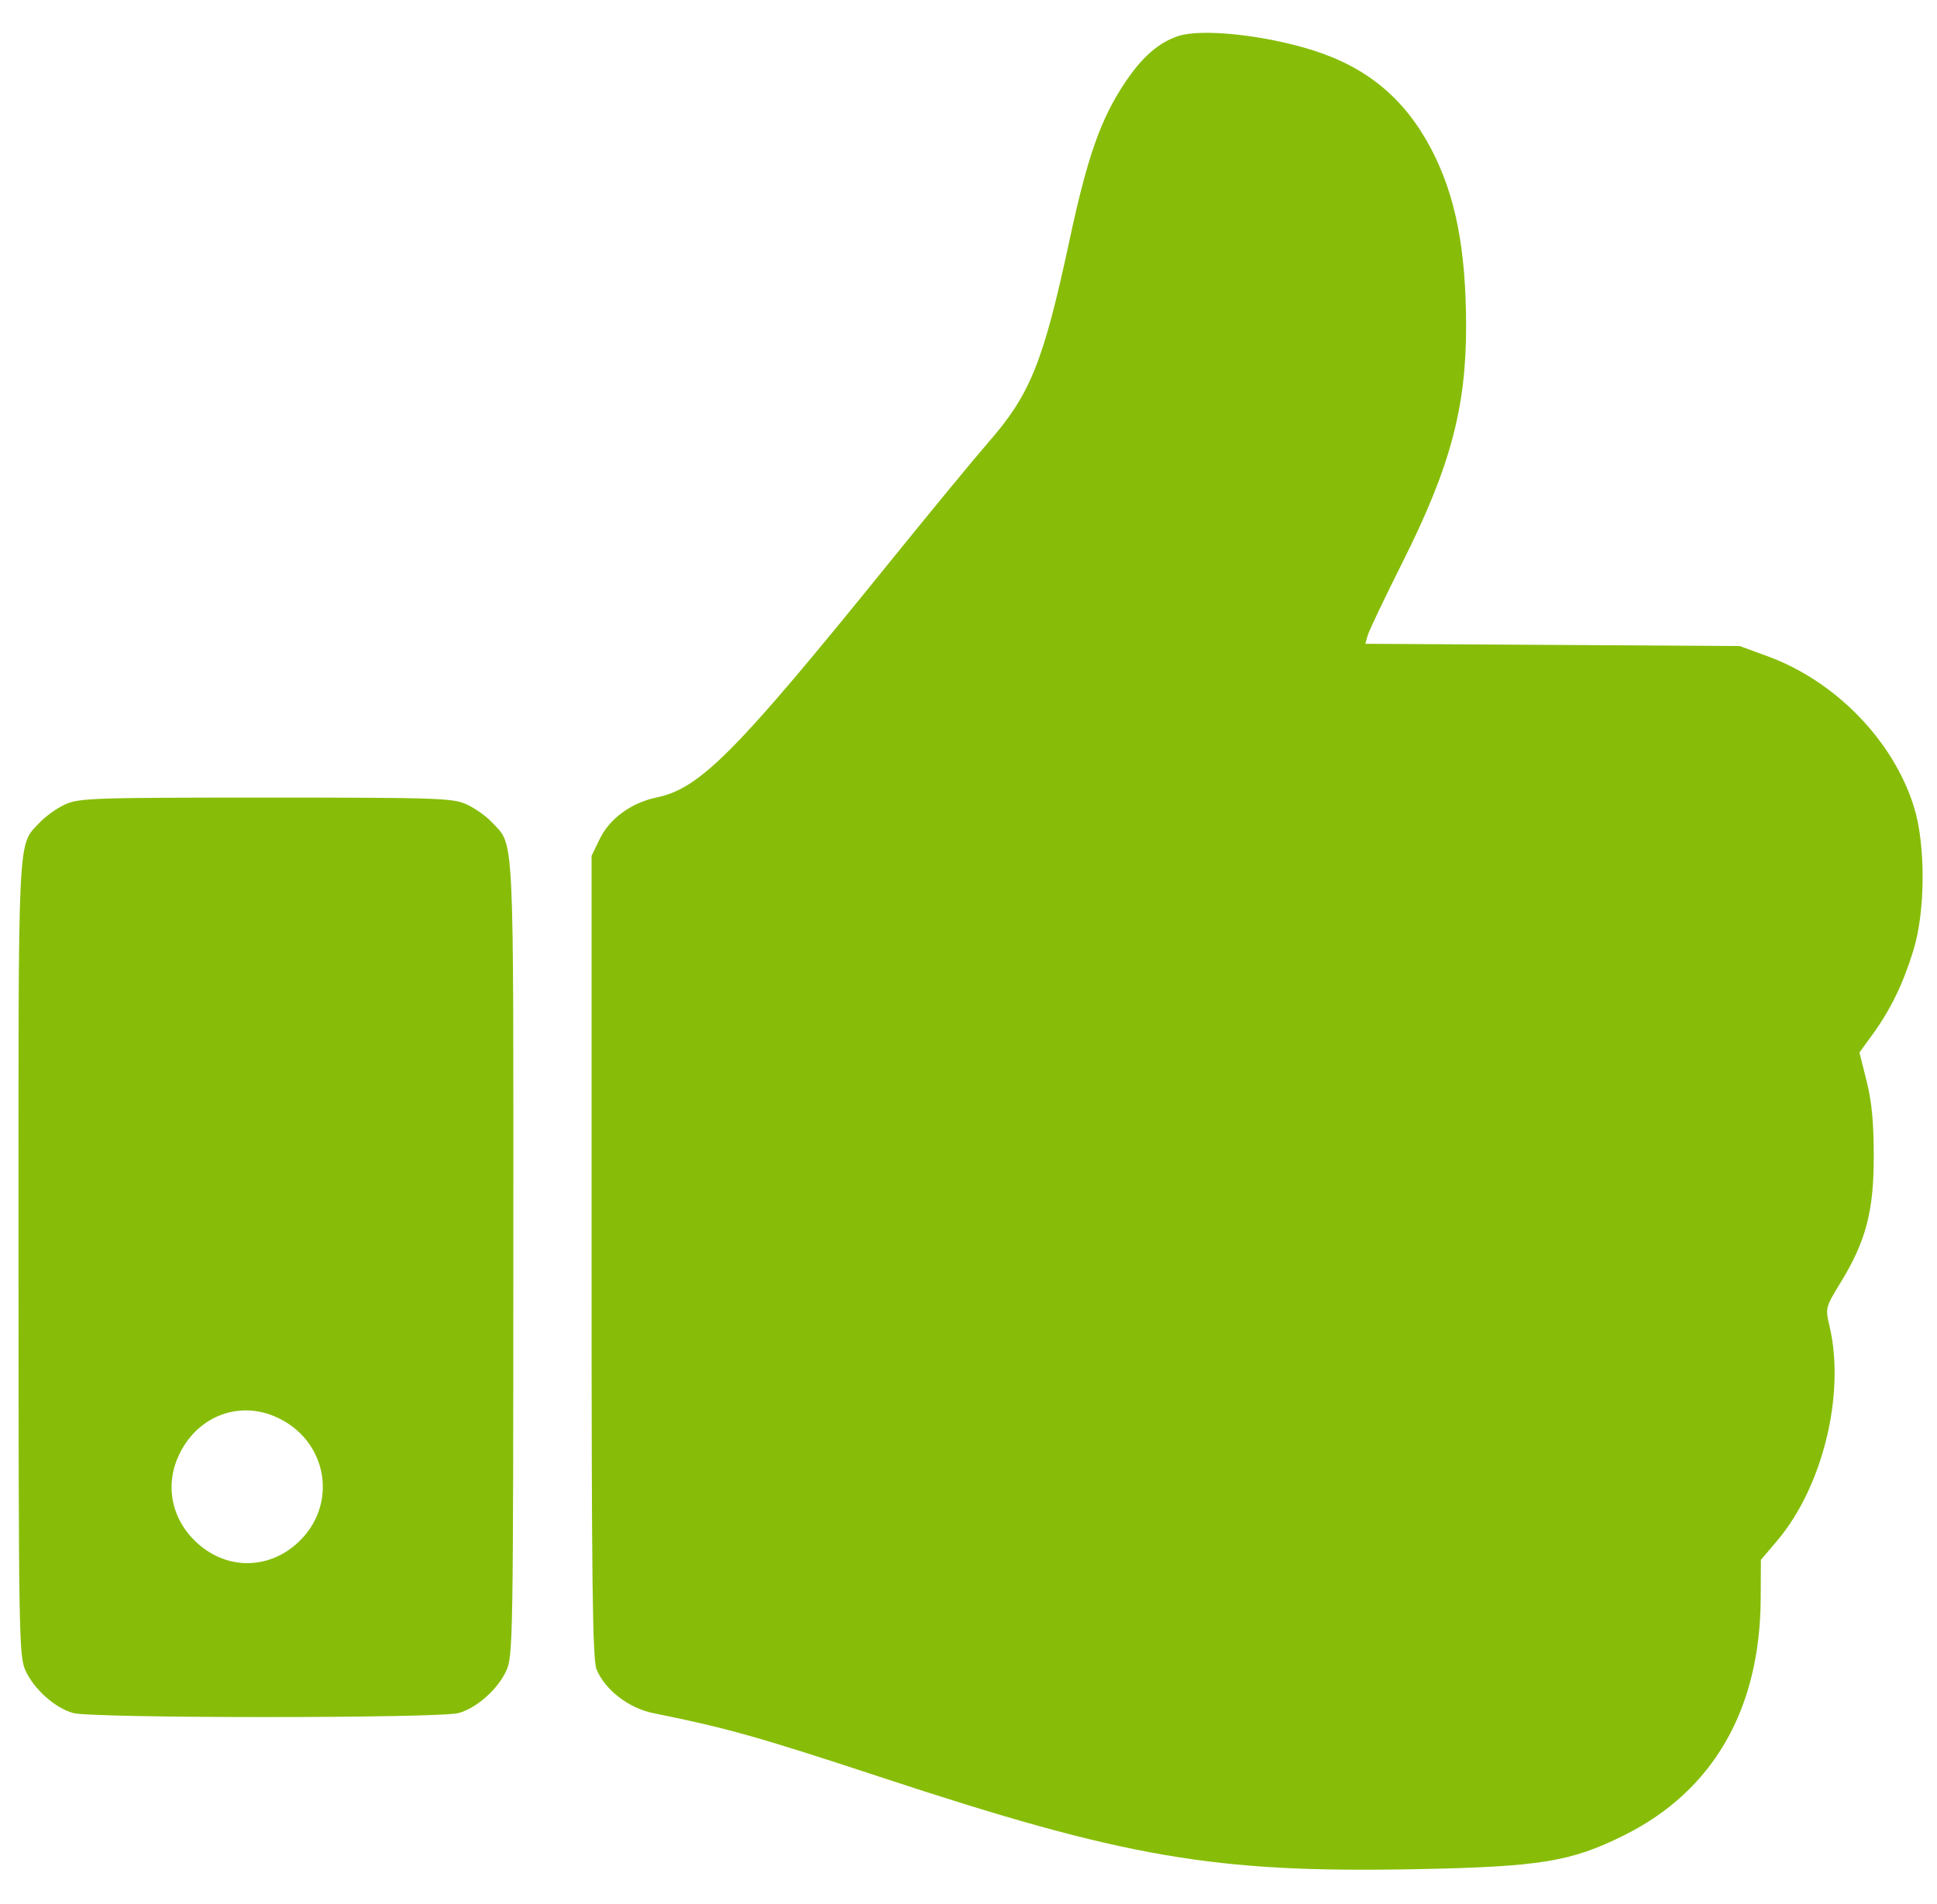 <svg width="59" height="58" viewBox="0 0 59 58" fill="none" xmlns="http://www.w3.org/2000/svg">
<path fill-rule="evenodd" clip-rule="evenodd" d="M35.9 1.095C35.298 1.289 34.783 1.738 34.258 2.529C33.523 3.635 33.122 4.775 32.58 7.304C31.782 11.025 31.387 12.01 30.106 13.476C29.696 13.946 28.326 15.609 27.062 17.172C22.42 22.913 21.324 24.02 20.009 24.294C19.224 24.458 18.567 24.938 18.261 25.574L18.019 26.075V38.286C18.019 48.267 18.047 50.564 18.172 50.864C18.433 51.491 19.154 52.045 19.907 52.196C22.106 52.637 23.124 52.924 26.805 54.137C34.286 56.604 36.974 57.066 43.13 56.948C46.912 56.875 47.855 56.721 49.478 55.911C52.185 54.56 53.615 52.075 53.63 48.694L53.636 47.524L54.124 46.949C55.518 45.308 56.212 42.48 55.728 40.41C55.596 39.846 55.6 39.834 56.065 39.072C56.836 37.812 57.074 36.904 57.074 35.229C57.074 34.202 57.013 33.562 56.856 32.936L56.638 32.066L57.04 31.512C57.584 30.763 57.963 29.982 58.279 28.962C58.65 27.761 58.658 25.731 58.296 24.575C57.664 22.557 55.908 20.752 53.84 19.994L52.992 19.683L47.29 19.648L41.588 19.614L41.657 19.364C41.695 19.226 42.178 18.212 42.73 17.11C44.178 14.224 44.663 12.406 44.657 9.902C44.65 7.566 44.33 5.947 43.599 4.549C42.801 3.022 41.655 2.061 40.012 1.539C38.539 1.07 36.622 0.864 35.9 1.095ZM1.978 24.511C1.729 24.627 1.387 24.869 1.219 25.05C0.526 25.792 0.561 25.079 0.564 38.328C0.566 49.79 0.577 50.457 0.773 50.889C1.032 51.463 1.673 52.036 2.23 52.191C2.813 52.354 13.386 52.354 13.97 52.191C14.527 52.036 15.168 51.463 15.427 50.889C15.623 50.457 15.634 49.79 15.636 38.328C15.639 25.079 15.674 25.792 14.981 25.05C14.813 24.869 14.471 24.627 14.222 24.511C13.799 24.315 13.378 24.3 8.1 24.3C2.821 24.3 2.4 24.315 1.978 24.511ZM8.359 43.15C9.993 43.836 10.345 45.878 9.028 47.039C8.144 47.819 6.922 47.819 6.038 47.039C5.245 46.34 5.01 45.303 5.433 44.368C5.967 43.185 7.209 42.668 8.359 43.15Z" fill="#87BD09"/>
</svg>
